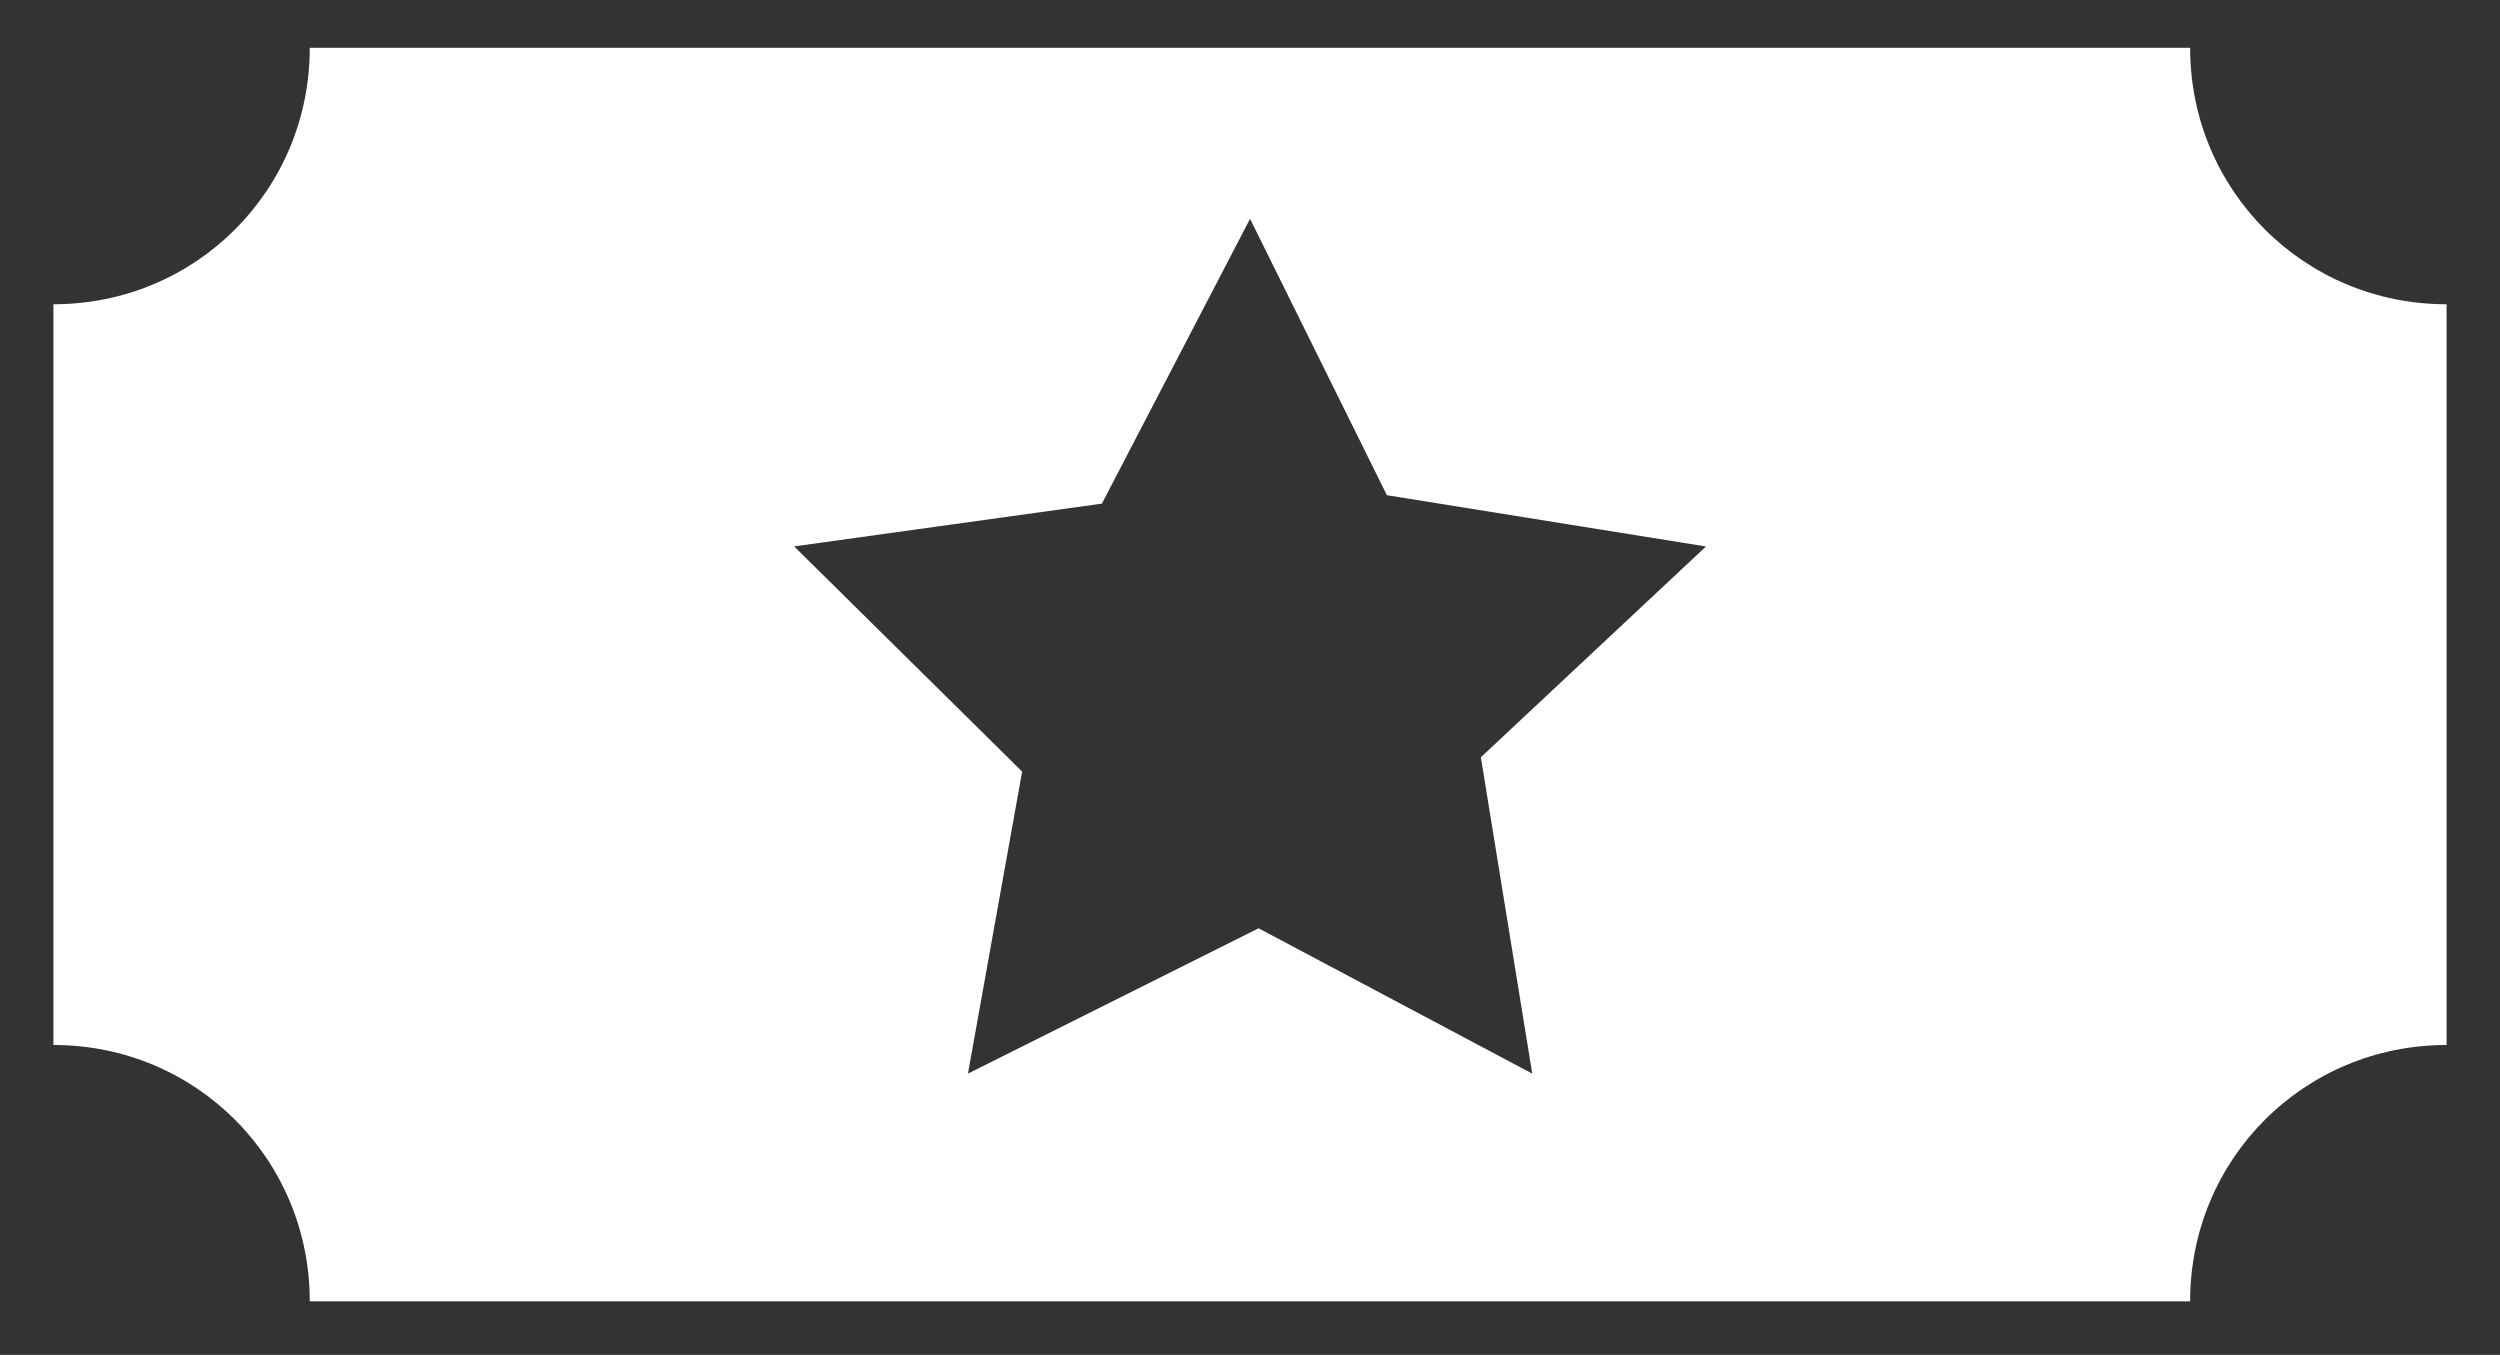 <?xml version="1.0" encoding="utf-8"?>
<!-- Generator: Adobe Illustrator 16.0.0, SVG Export Plug-In . SVG Version: 6.00 Build 0)  -->
<!DOCTYPE svg PUBLIC "-//W3C//DTD SVG 1.1//EN" "http://www.w3.org/Graphics/SVG/1.1/DTD/svg11.dtd">
<svg version="1.1" id="Layer_1" xmlns="http://www.w3.org/2000/svg" xmlns:xlink="http://www.w3.org/1999/xlink" x="0px" y="0px"
	 width="25.833px" height="14px" viewBox="0 0 25.833 14" enable-background="new 0 0 25.833 14" xml:space="preserve">
<rect x="0" y="0" width="25.833" height="14" fill="#333333" stroke="none"/>
<path fill="#FFFFFF" d="M12.917,2.261l1.414,2.856l3.297,0.53l-2.326,2.178l0.531,3.269l-2.828-1.502l-3.003,1.502l0.56-3.121
	L8.206,5.646l3.18-0.442L12.917,2.261z M3.201,0.494c0,1.472-1.177,2.65-2.649,2.65v7.654c1.473,0,2.649,1.179,2.649,2.649h19.43
	c0-1.473,1.179-2.649,2.65-2.649V3.144c-1.473,0-2.65-1.178-2.65-2.65H3.201z"/>
</svg>
